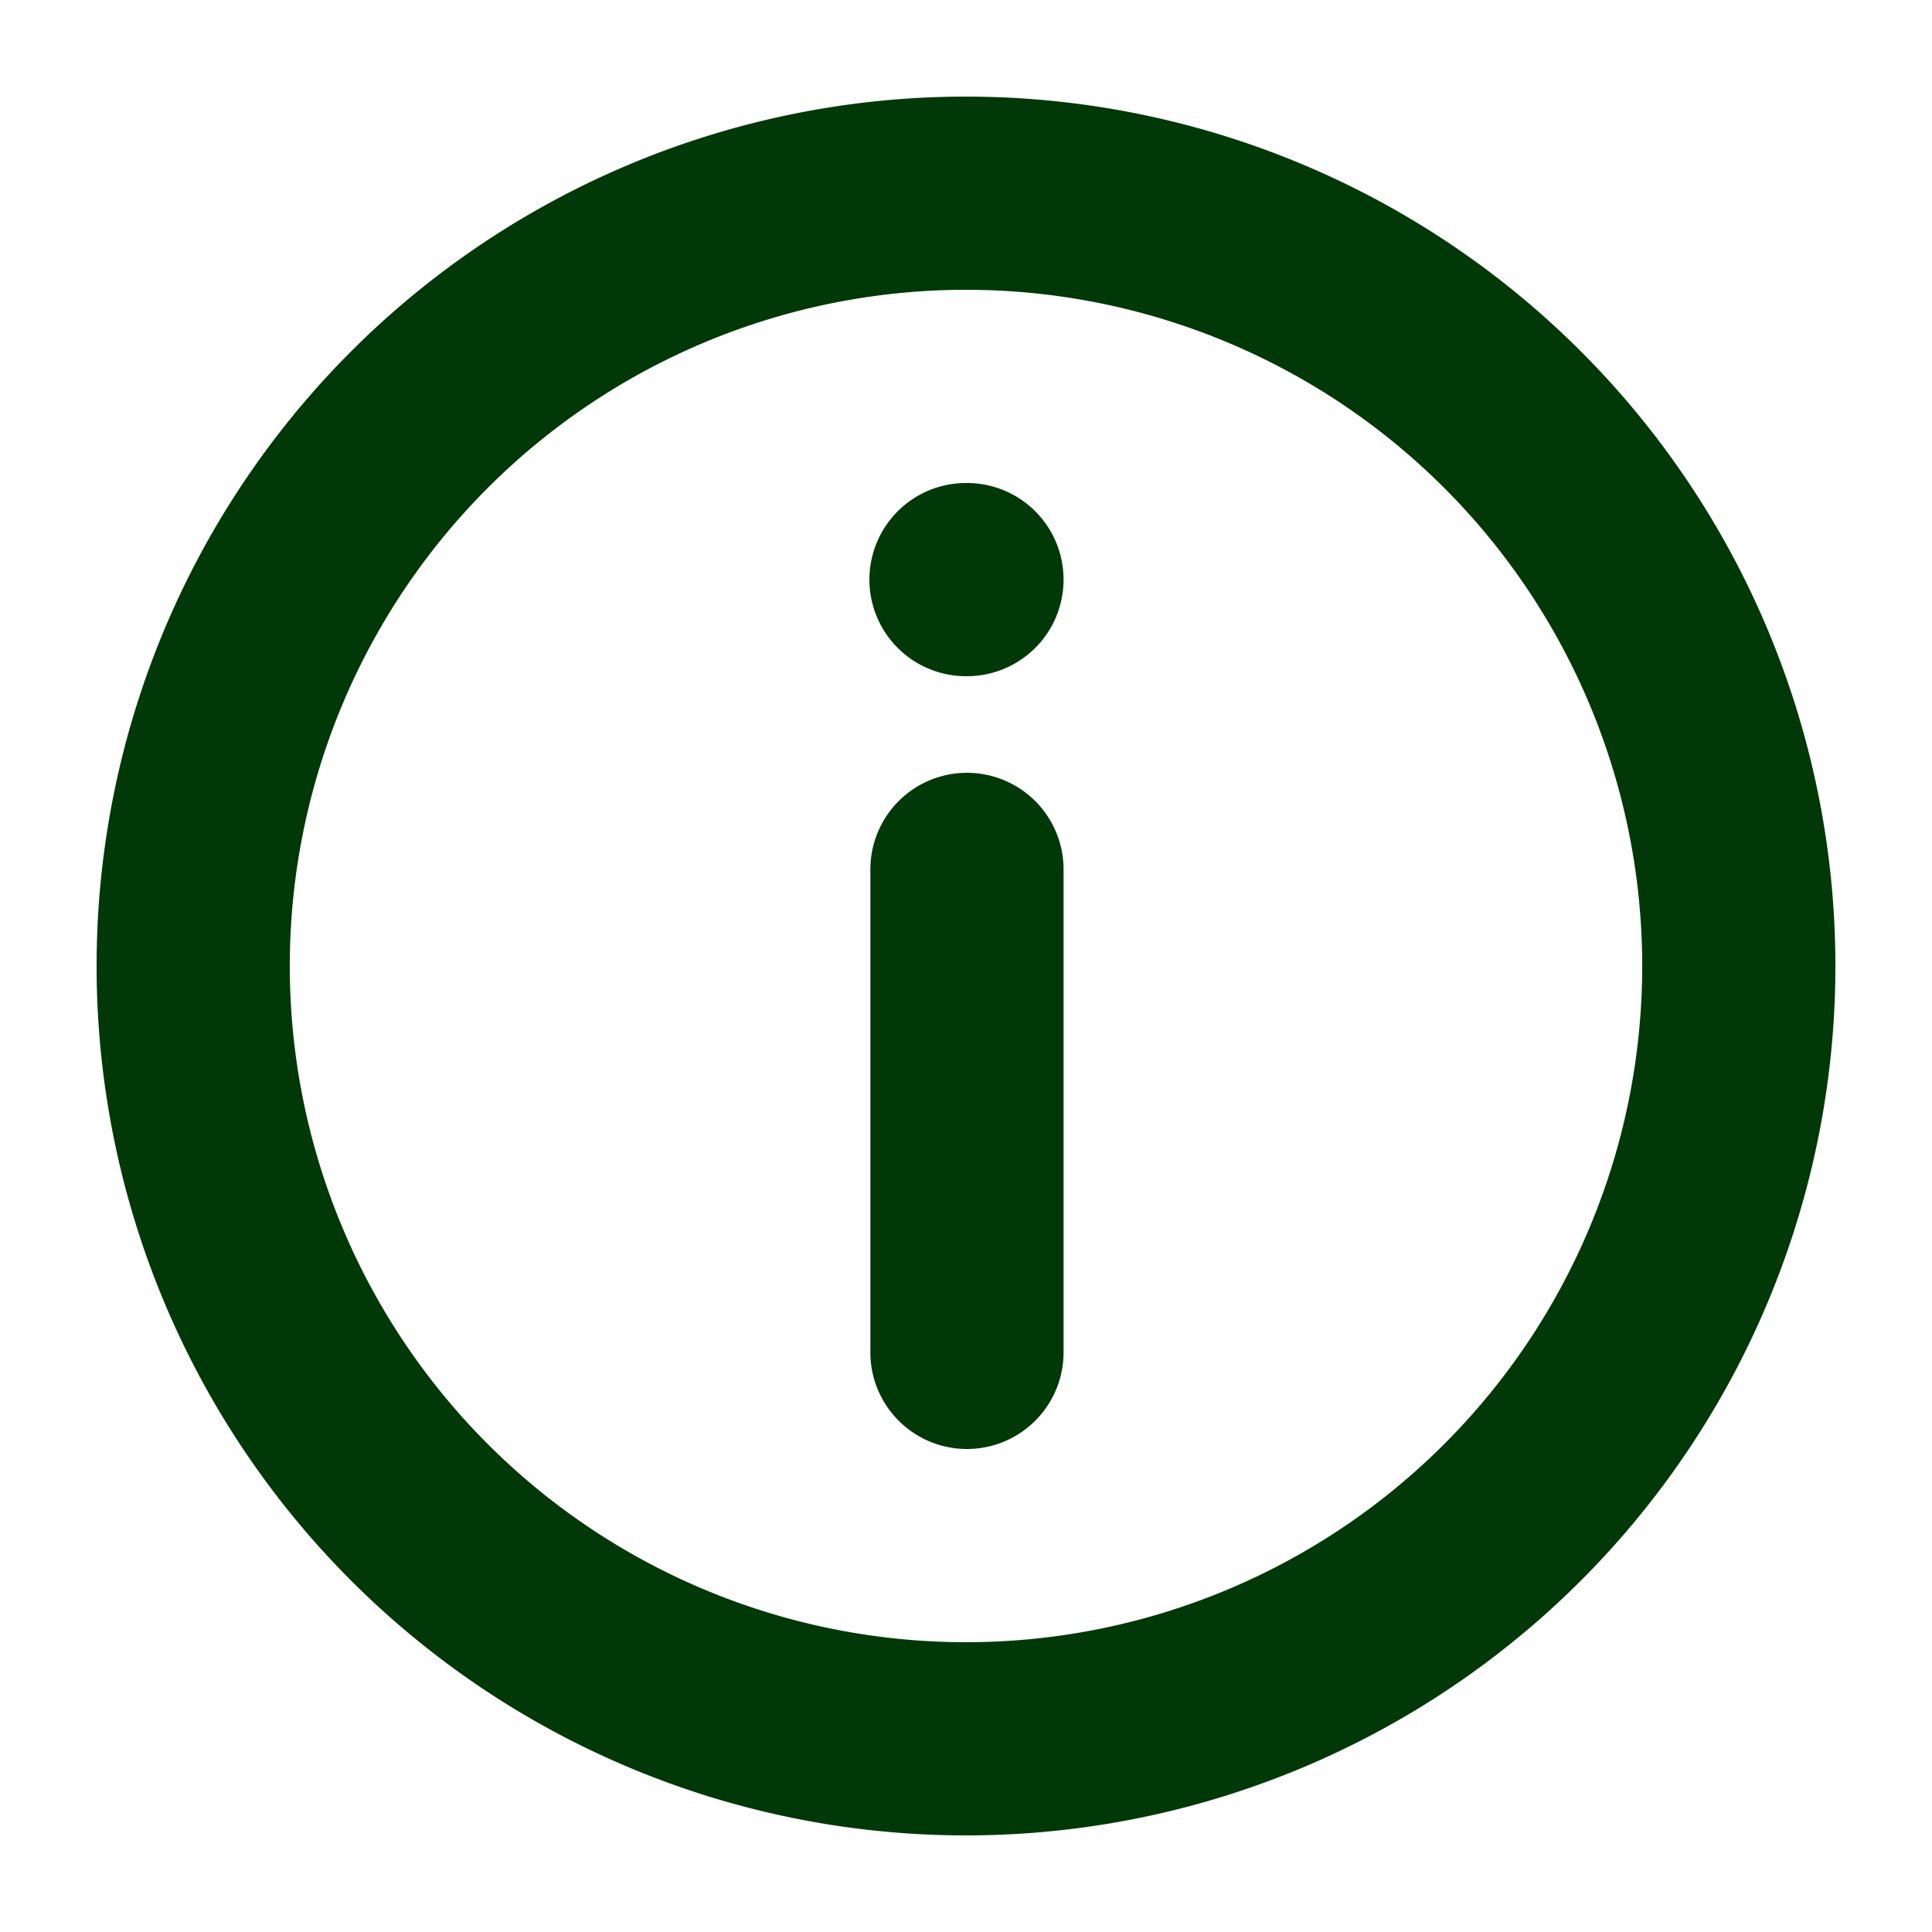 <svg xmlns="http://www.w3.org/2000/svg" width="800" height="800" fill="none" viewBox="0 0 20 20"><path fill="#003907" fill-rule="evenodd" d="M10 3a7 7 0 100 14 7 7 0 000-14m-9 7a9 9 0 1118 0 9 9 0 01-18 0m8-4a1 1 0 011-1h.01a1 1 0 110 2H10a1 1 0 01-1-1m.01 8a1 1 0 102 0V9a1 1 0 10-2 0z"/></svg>